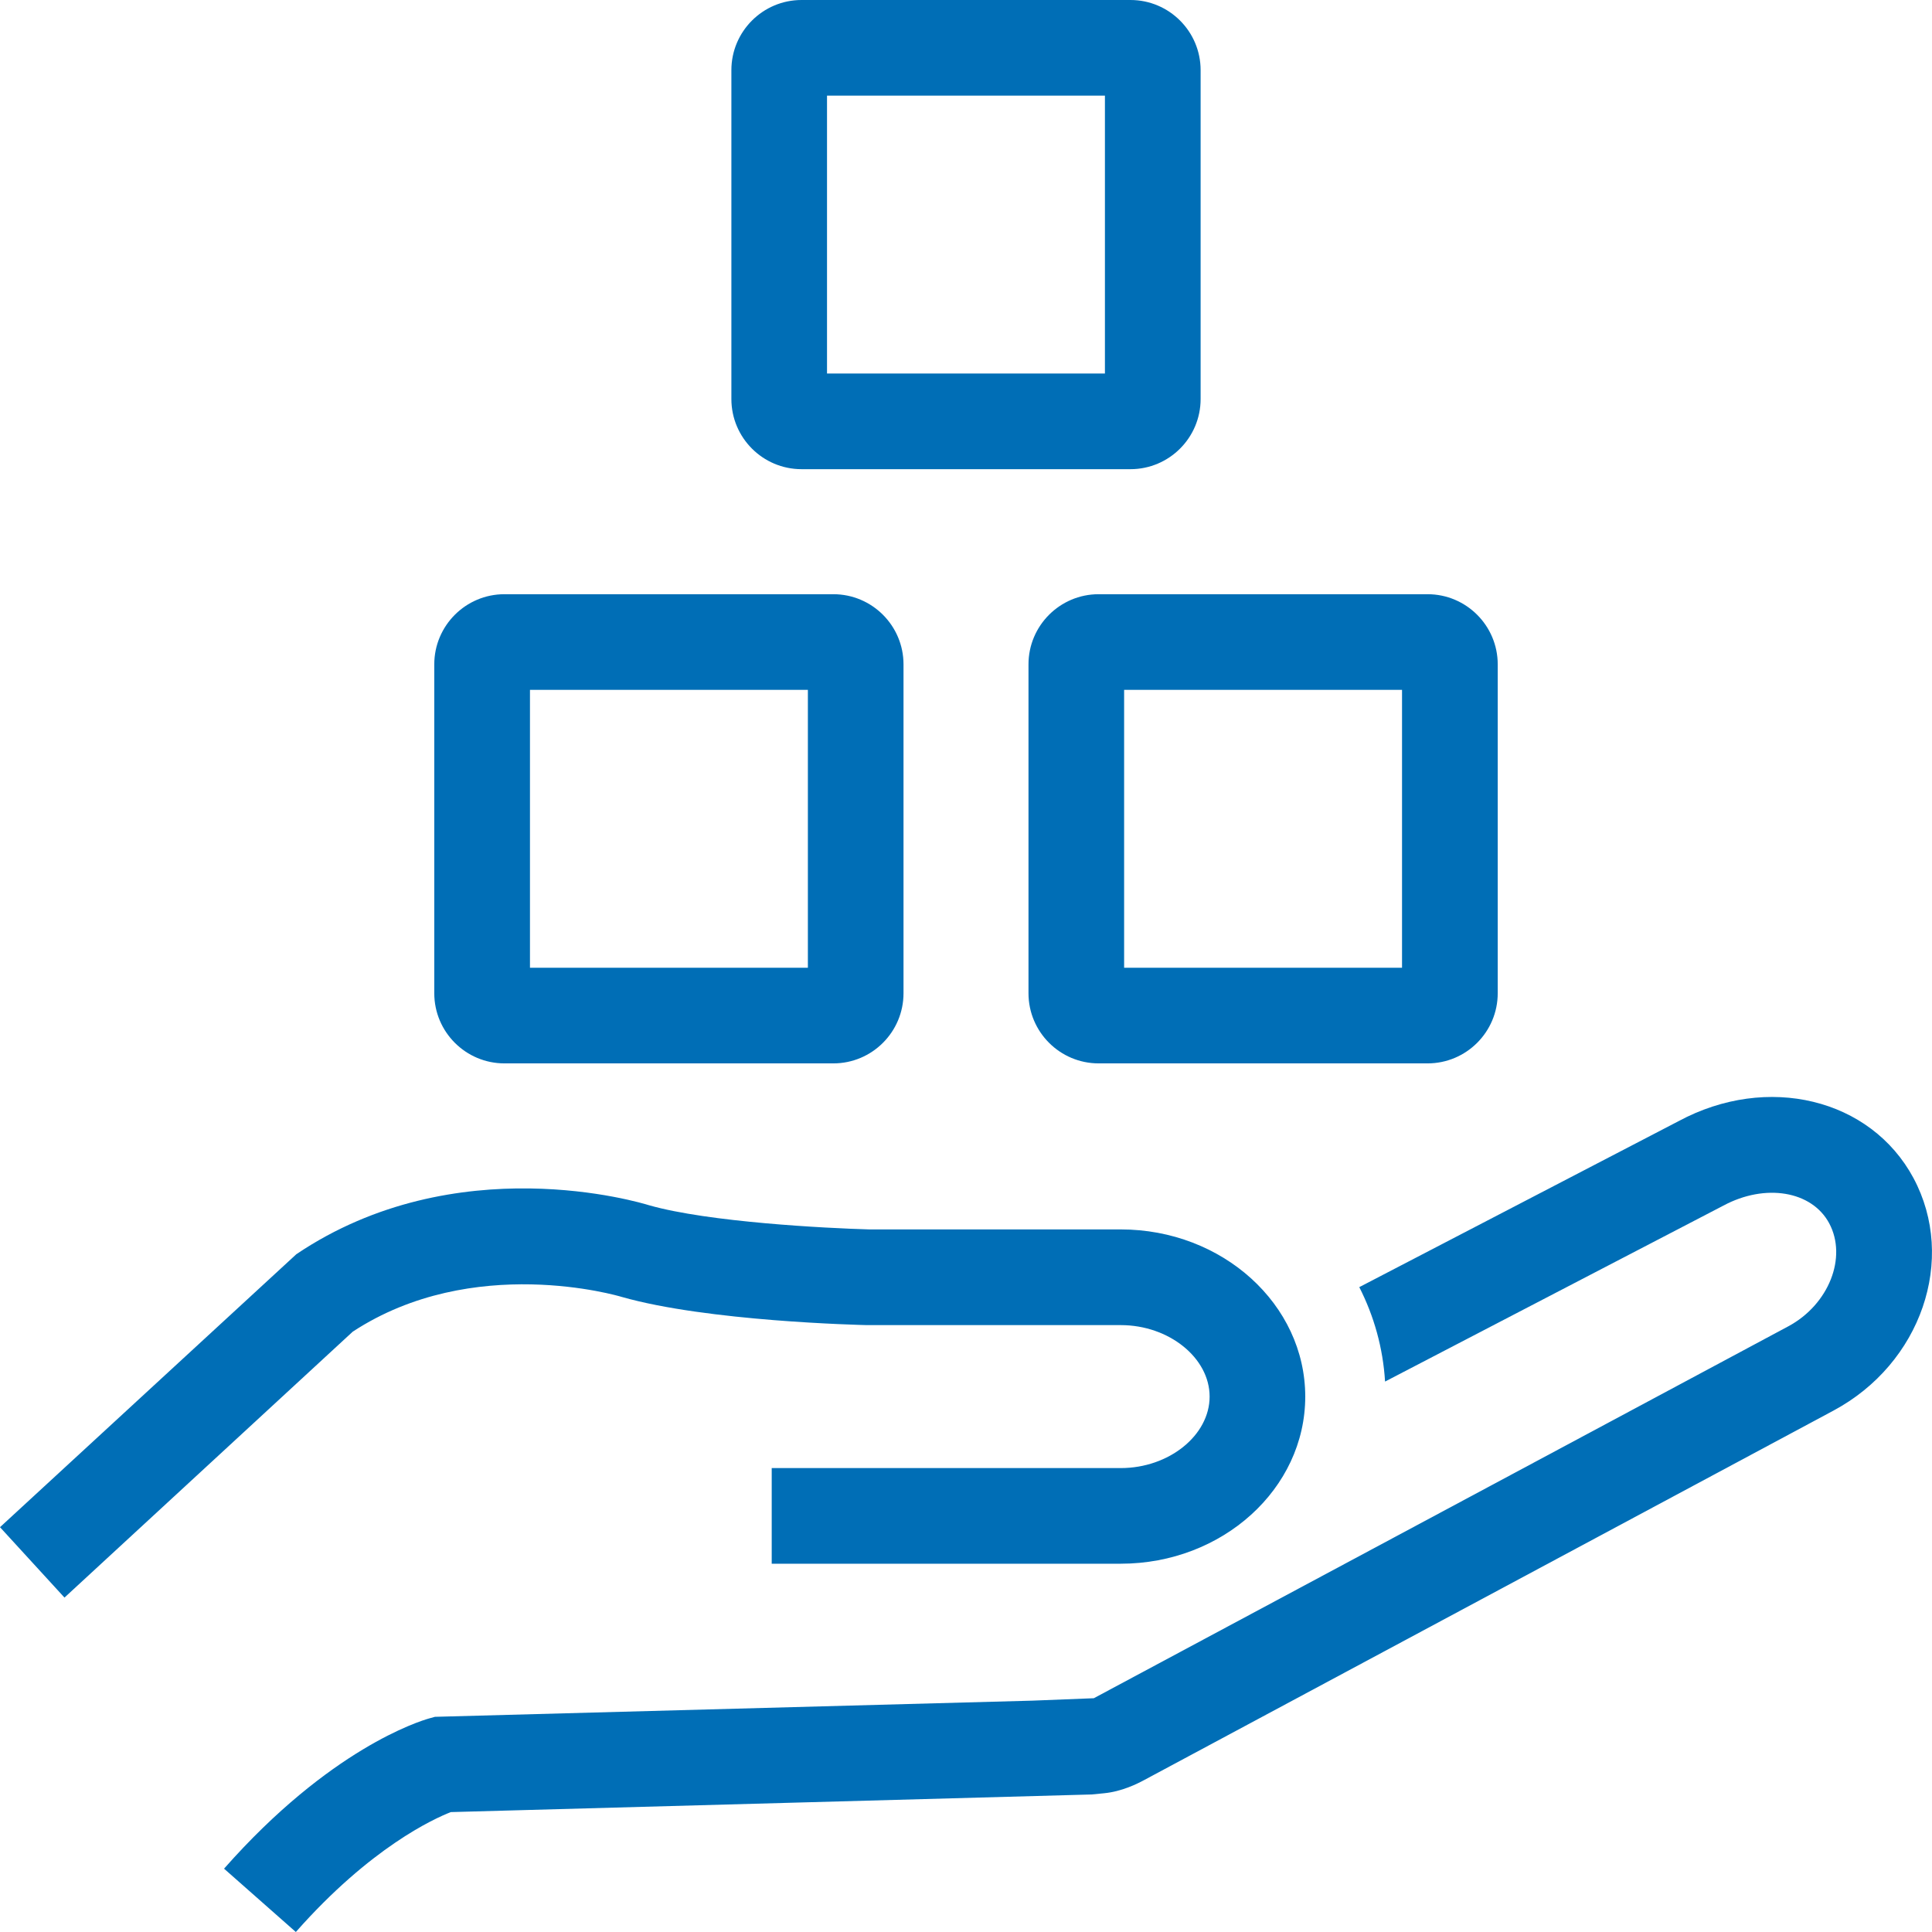 <?xml version="1.0" encoding="UTF-8"?>
<!DOCTYPE svg PUBLIC "-//W3C//DTD SVG 1.1//EN" "http://www.w3.org/Graphics/SVG/1.1/DTD/svg11.dtd">
<svg xmlns="http://www.w3.org/2000/svg" xmlns:xlink="http://www.w3.org/1999/xlink" version="1.1" id="Ebene_1" x="0px" y="0px" viewBox="0 0 32 32" style="enable-background:new 0 0 32 32;" xml:space="preserve" width="50" height="50">
<style type="text/css">
	.st0{fill:#006EB6;}
</style>
<g>
	<path class="st0" d="M18.197,9.842c-0.641,0-1.162,0.521-1.162,1.162v5.447c0,0.641,0.521,1.162,1.162,1.162h5.448   c0.641,0,1.162-0.521,1.162-1.162V11.004c0-0.641-0.521-1.162-1.162-1.162H18.197z M23.222,16.029h-4.603v-4.603   h4.603V16.029z"/>
	<path class="st0" d="M8.355,9.842c-0.641,0-1.162,0.521-1.162,1.162v5.447c0,0.641,0.521,1.162,1.162,1.162h5.448   c0.641,0,1.162-0.521,1.162-1.162V11.004c0-0.641-0.521-1.162-1.162-1.162H8.355z M13.38,16.029H8.778v-4.603h4.603   V16.029z"/>
	<path class="st0" d="M13.276,0c-0.641,0-1.162,0.521-1.162,1.162v5.447c0,0.641,0.521,1.162,1.162,1.162h5.448   c0.641,0,1.162-0.521,1.162-1.162V1.162C19.886,0.521,19.365,0,18.724,0H13.276z M18.301,6.187h-4.603V1.584h4.603   V6.187z"/>
	<g>
		<path class="st0" d="M18.563,20.363h-4.168c-0.707-0.02-2.66-0.119-3.647-0.401    c-0.129-0.04-3.193-0.971-5.84,0.812L0,25.295l1.068,1.166l4.774-4.404c1.994-1.307,4.41-0.59,4.452-0.577    c1.423,0.407,3.954,0.465,4.061,0.468h4.209c0.797,0,1.471,0.542,1.471,1.184s-0.674,1.184-1.471,1.184H12.782    v1.584h5.781c1.685,0,3.056-1.242,3.056-2.768C21.619,21.605,20.248,20.363,18.563,20.363z"/>
		<path class="st0" d="M31.693,19.512c-0.71-1.32-2.421-1.732-3.889-0.943l-5.29,2.75    c0.244,0.479,0.393,1.007,0.427,1.564l5.603-2.914c0.695-0.373,1.465-0.244,1.753,0.292    c0.303,0.566-0.007,1.347-0.677,1.707l-11.503,6.16l-1.016,0.04l-9.897,0.268l-0.094,0.026    c-0.164,0.046-1.648,0.504-3.399,2.489L4.9,32c1.237-1.402,2.29-1.878,2.567-1.986l10.614-0.292l0.195-0.019    c0.004-0,0.007-0.001,0.01-0.001c0.298-0.029,0.552-0.158,0.664-0.218l11.418-6.12    C31.82,22.585,32.414,20.858,31.693,19.512z"/>
	</g>
</g>
</svg>
